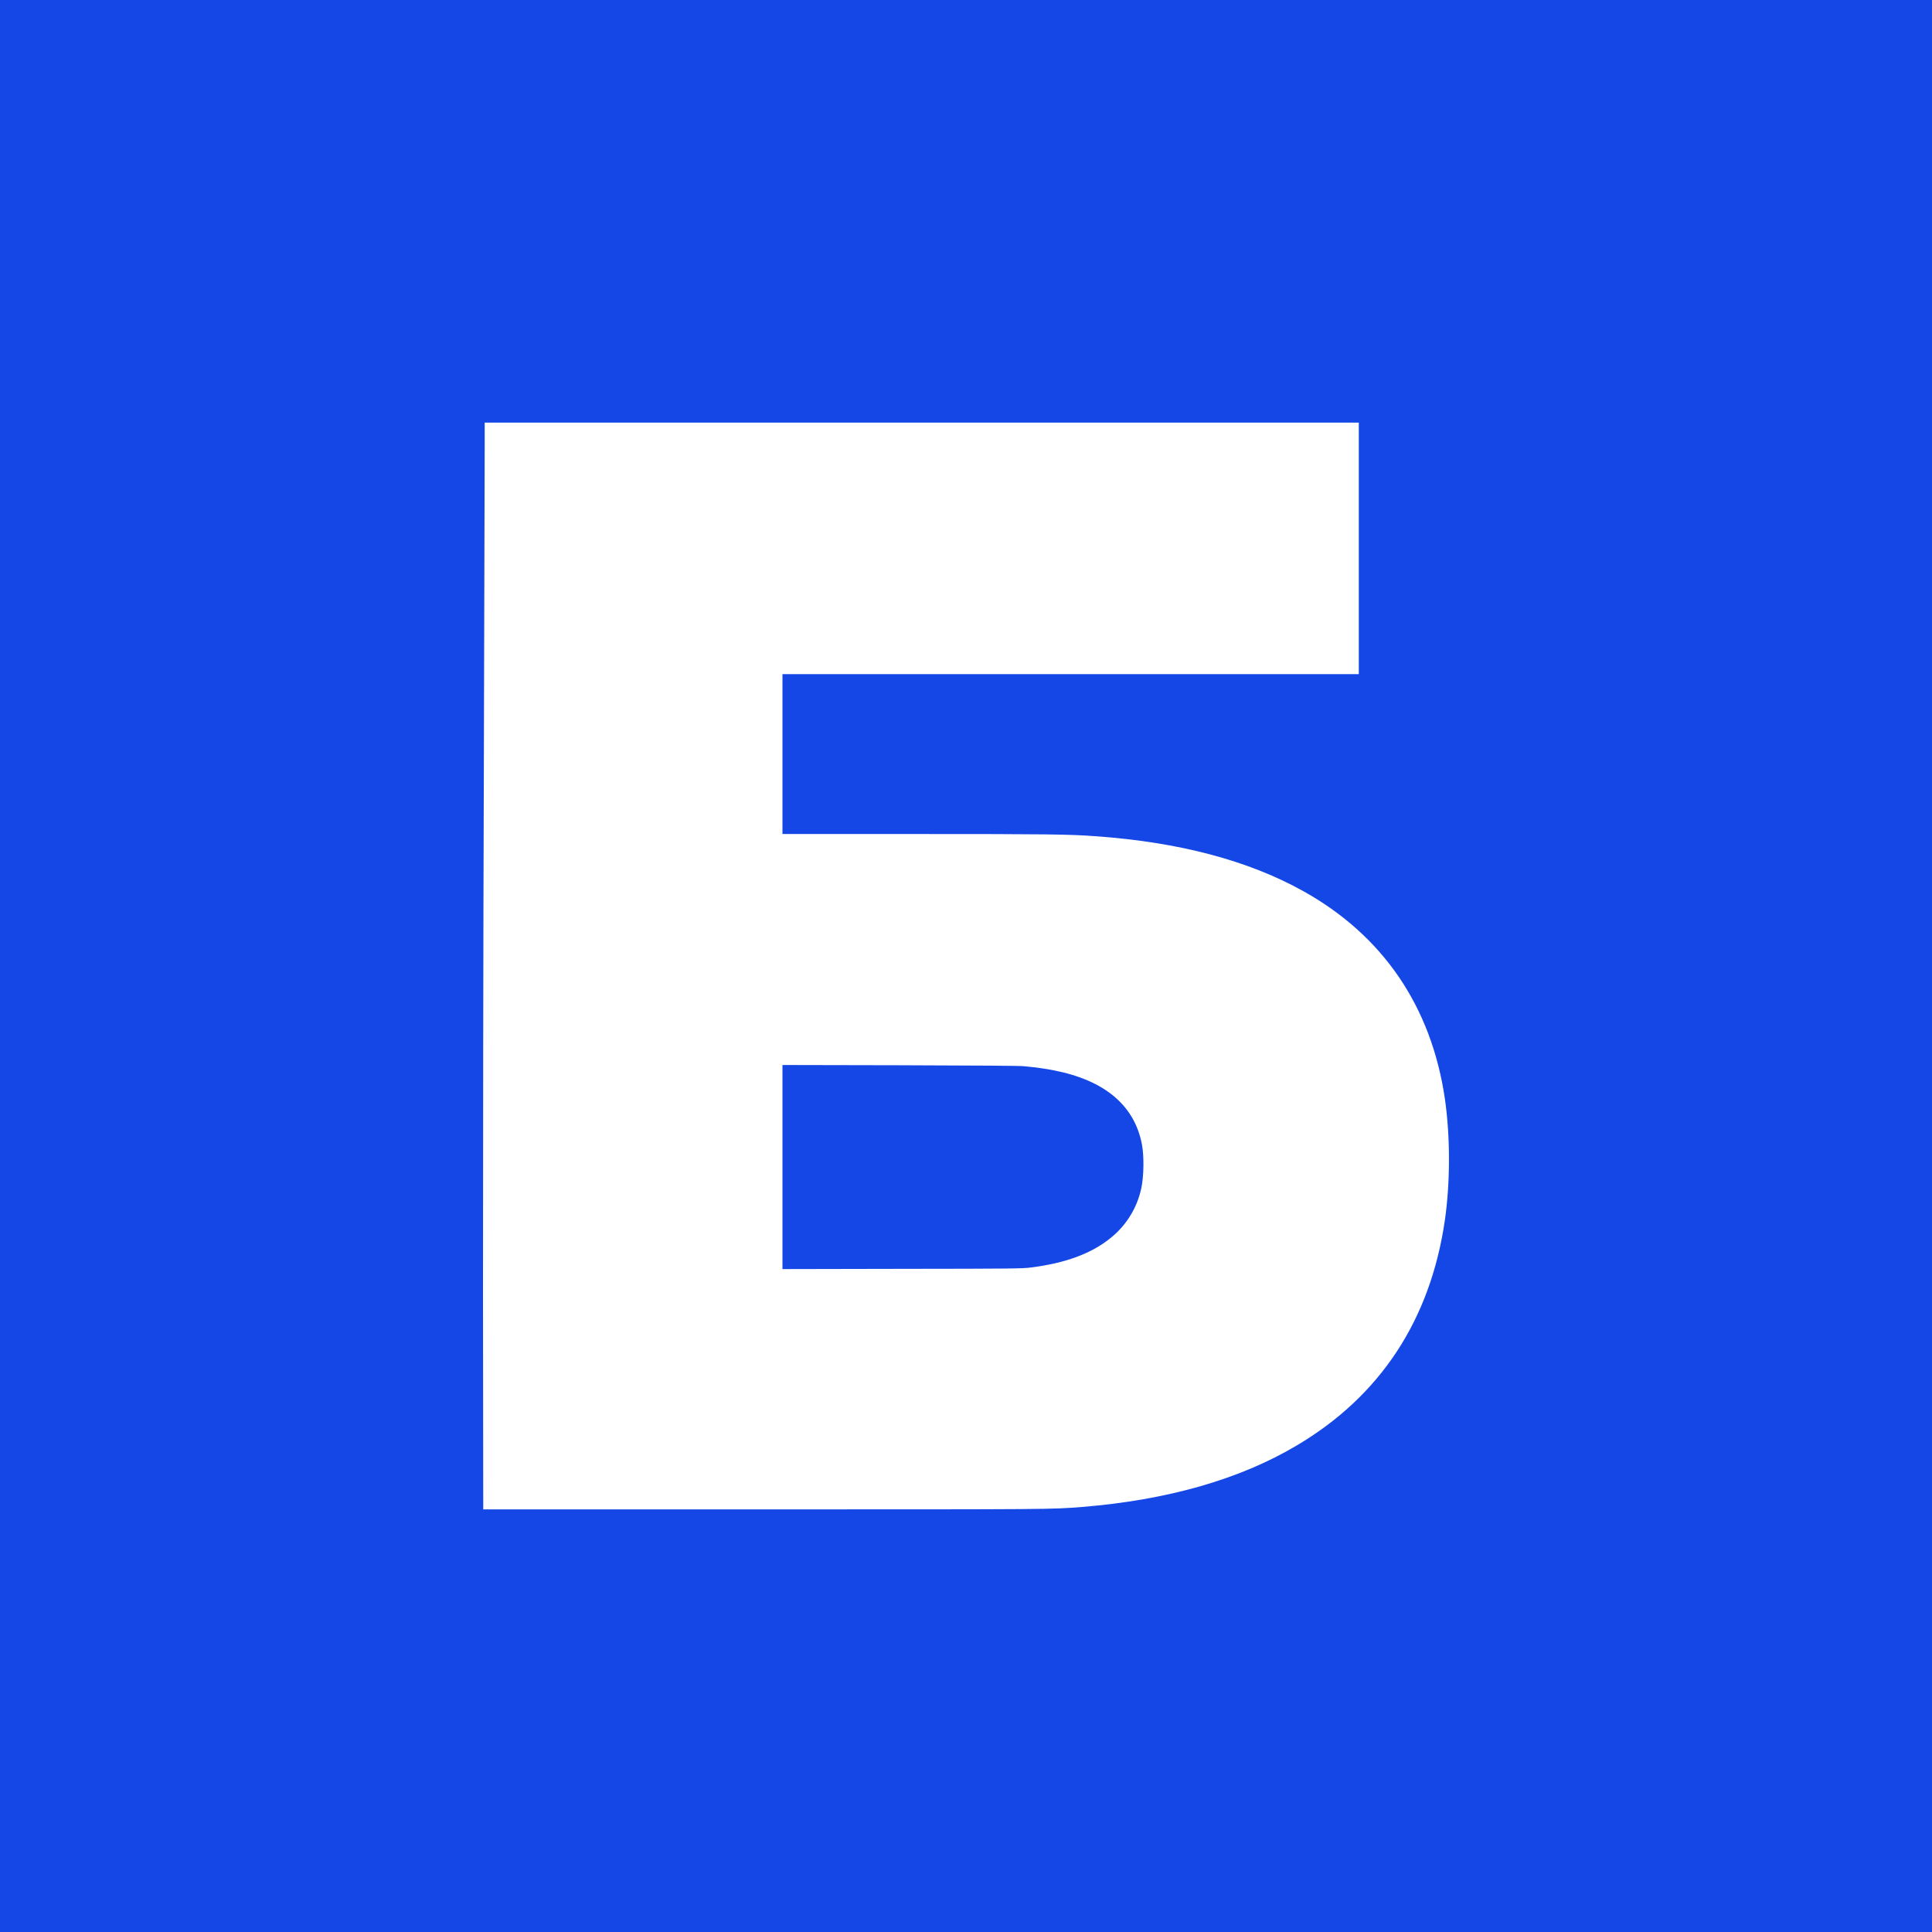 <svg xmlns="http://www.w3.org/2000/svg" width="16" height="16" viewBox="0 0 16 16"><g fill="none" fill-rule="evenodd"><rect width="16" height="16" fill="#1447E6"/><path fill="#FFF" fill-rule="nonzero" d="M4.014,12.319 C4.014,12.219 4.011,11.005 4.007,9.62 C4.002,8.235 4,6.292 4,5.301 L4.002,3.5 L6.327,3.5 C8.744,3.5 8.704,3.5 8.961,3.52 C9.665,3.577 10.266,3.748 10.737,4.028 C11.431,4.438 11.846,5.069 11.966,5.896 C12.011,6.211 12.011,6.588 11.966,6.9 C11.854,7.664 11.453,8.252 10.795,8.619 C10.338,8.874 9.764,9.026 9.07,9.075 C8.852,9.091 8.678,9.093 7.584,9.093 L6.48,9.093 L6.48,9.755 L6.48,10.417 L8.866,10.417 L11.253,10.417 L11.253,11.458 L11.253,12.5 L7.634,12.5 L4.014,12.5 L4.014,12.319 Z M8.482,7.17 C8.585,7.16 8.661,7.149 8.726,7.136 C9.15,7.054 9.398,6.844 9.458,6.517 C9.475,6.421 9.473,6.261 9.452,6.161 C9.418,6 9.331,5.857 9.203,5.752 C9.043,5.62 8.826,5.539 8.535,5.503 C8.47,5.494 8.387,5.493 7.472,5.492 L6.48,5.49 L6.48,6.335 L6.48,7.18 L7.452,7.178 C8.138,7.176 8.441,7.174 8.482,7.17 Z" transform="matrix(1 0 0 -1 0 16)"/></g></svg>